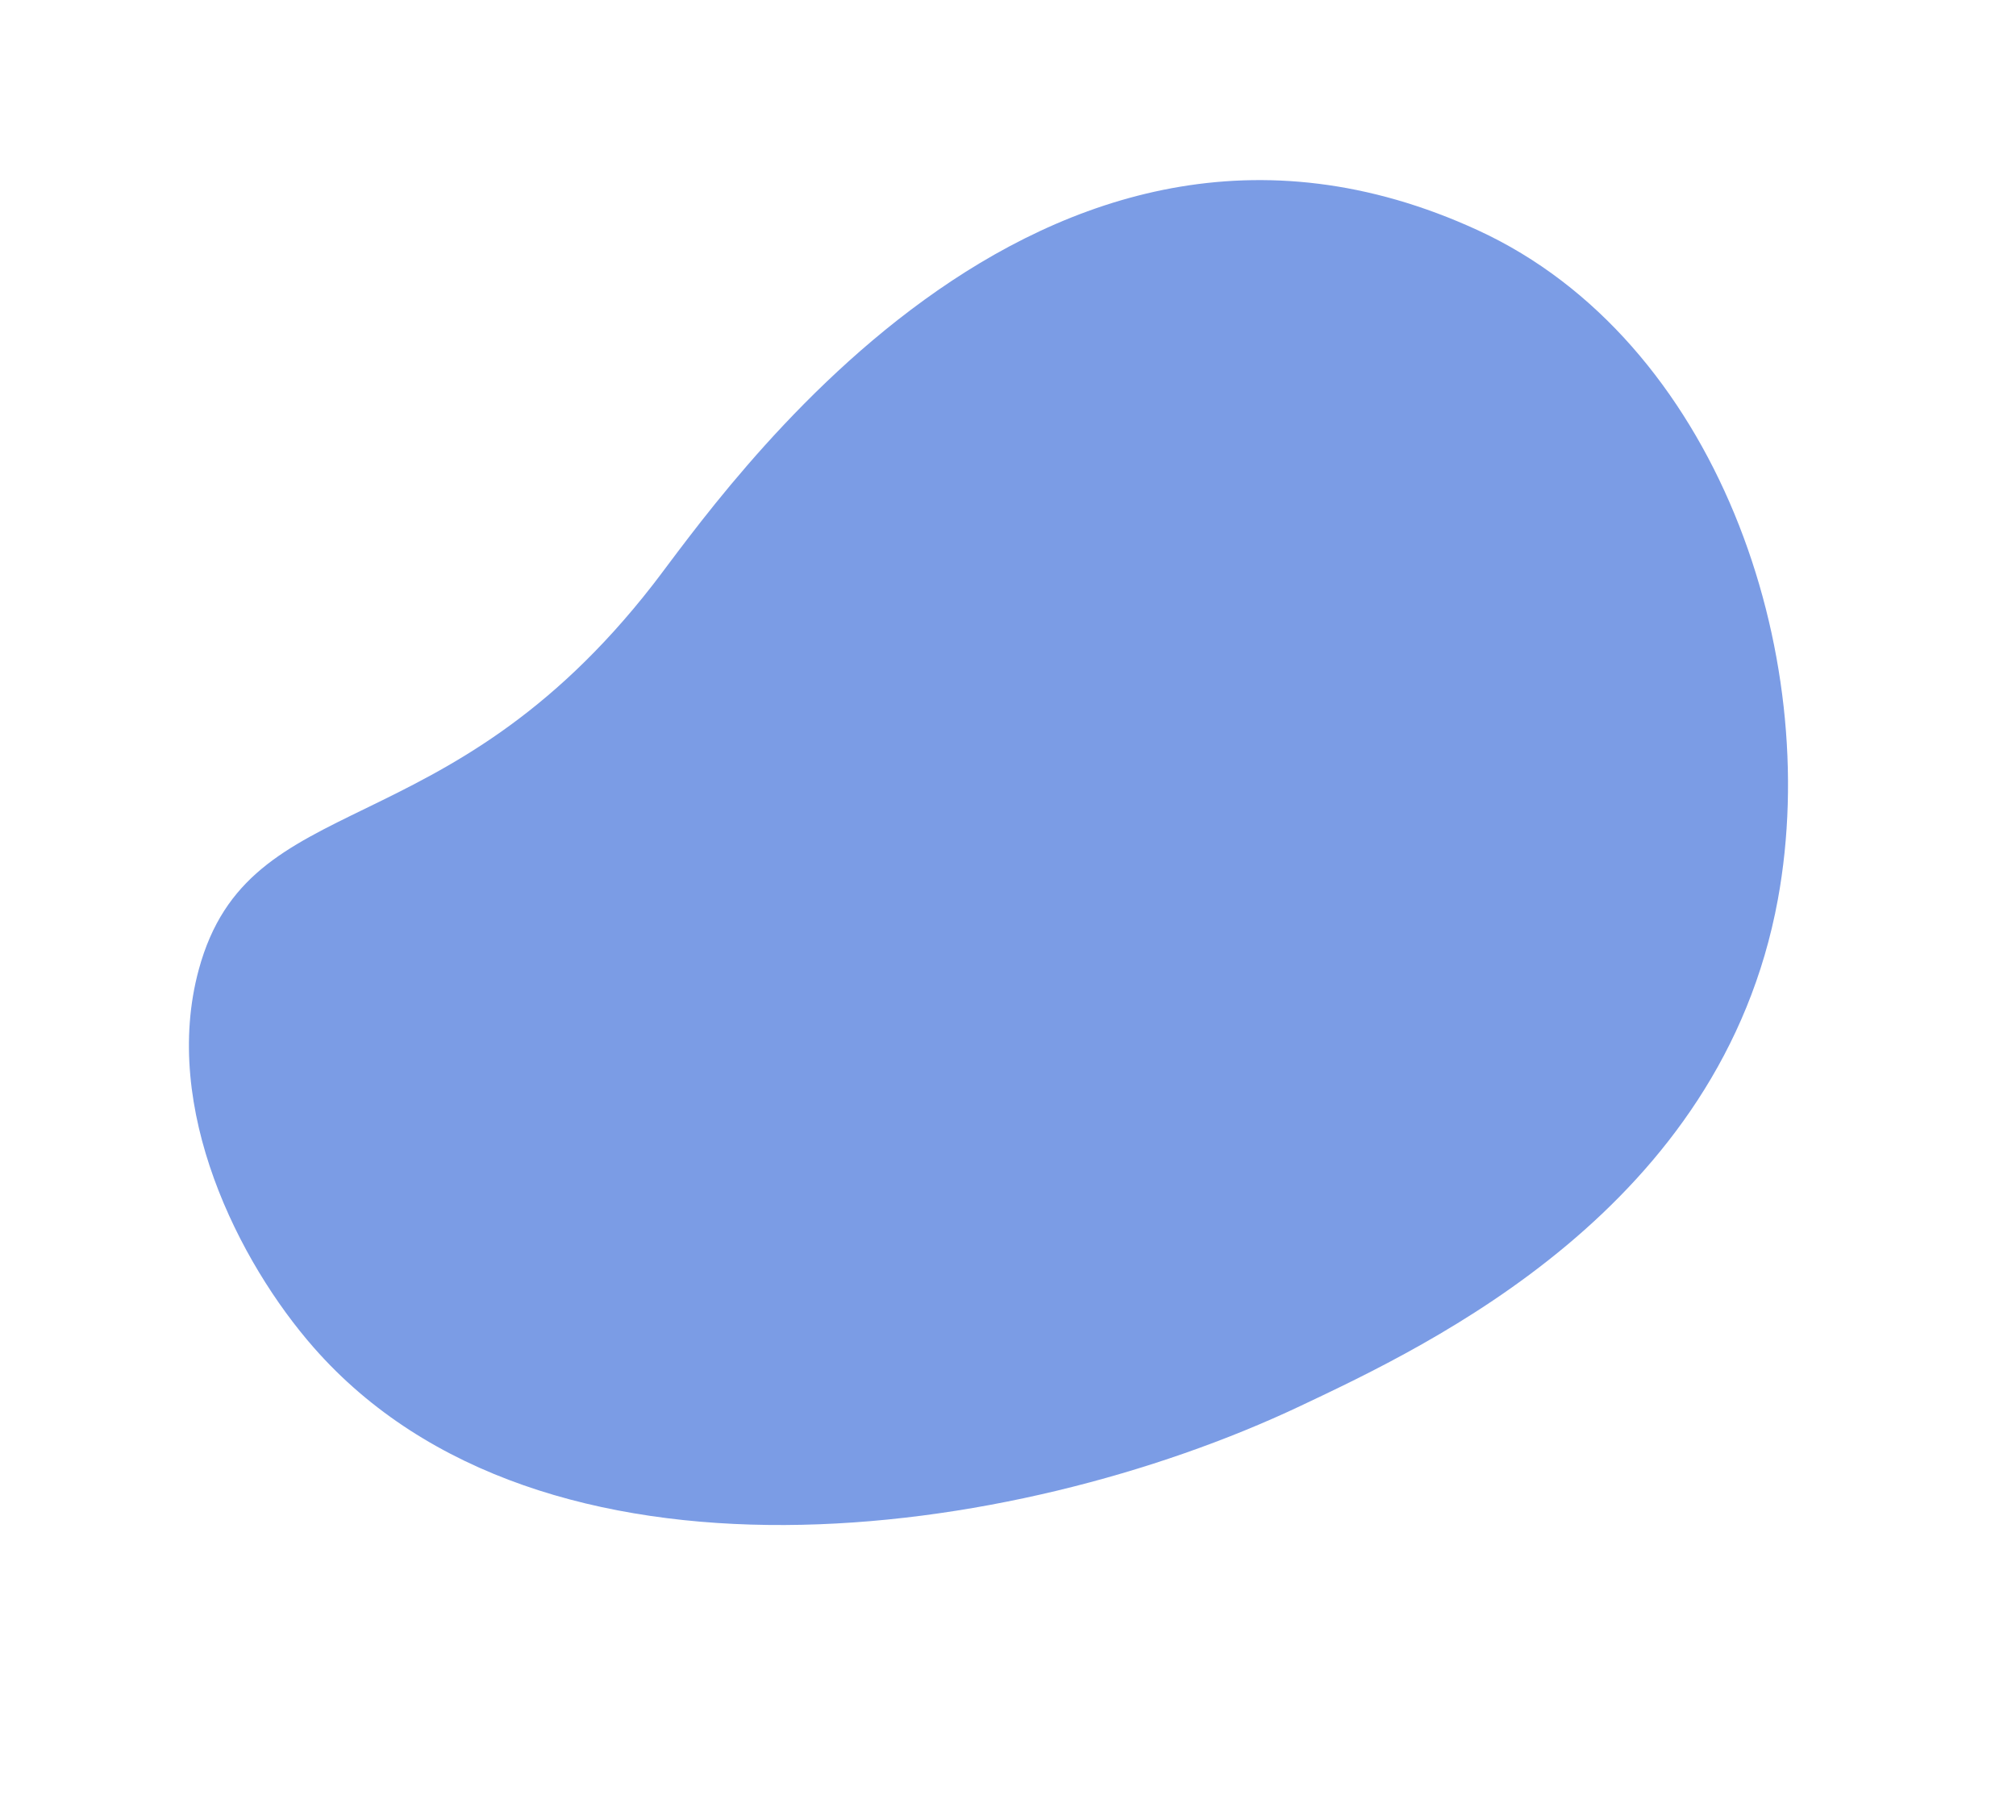 <svg xmlns="http://www.w3.org/2000/svg" width="416.213" height="375.798" viewBox="0 0 416.213 375.798"><path d="M324.345,44c32.121,43.743,19.911,110.892-12.792,150.738-41.074,50.047-107.184,45.616-136.975,43.691-65.329-4.22-157-39.615-172.152-109.23-4.976-22.863-3.665-58.423,17.055-79.738,27.691-28.487,56.032,3.462,120.454-24.031C160.084,16.833,264.951-36.883,324.345,44Z" transform="matrix(0.875, -0.485, 0.485, 0.875, 0, 166.358)" fill="#4372db" opacity="0.7" style="mix-blend-mode:multiply;isolation:isolate"/></svg>